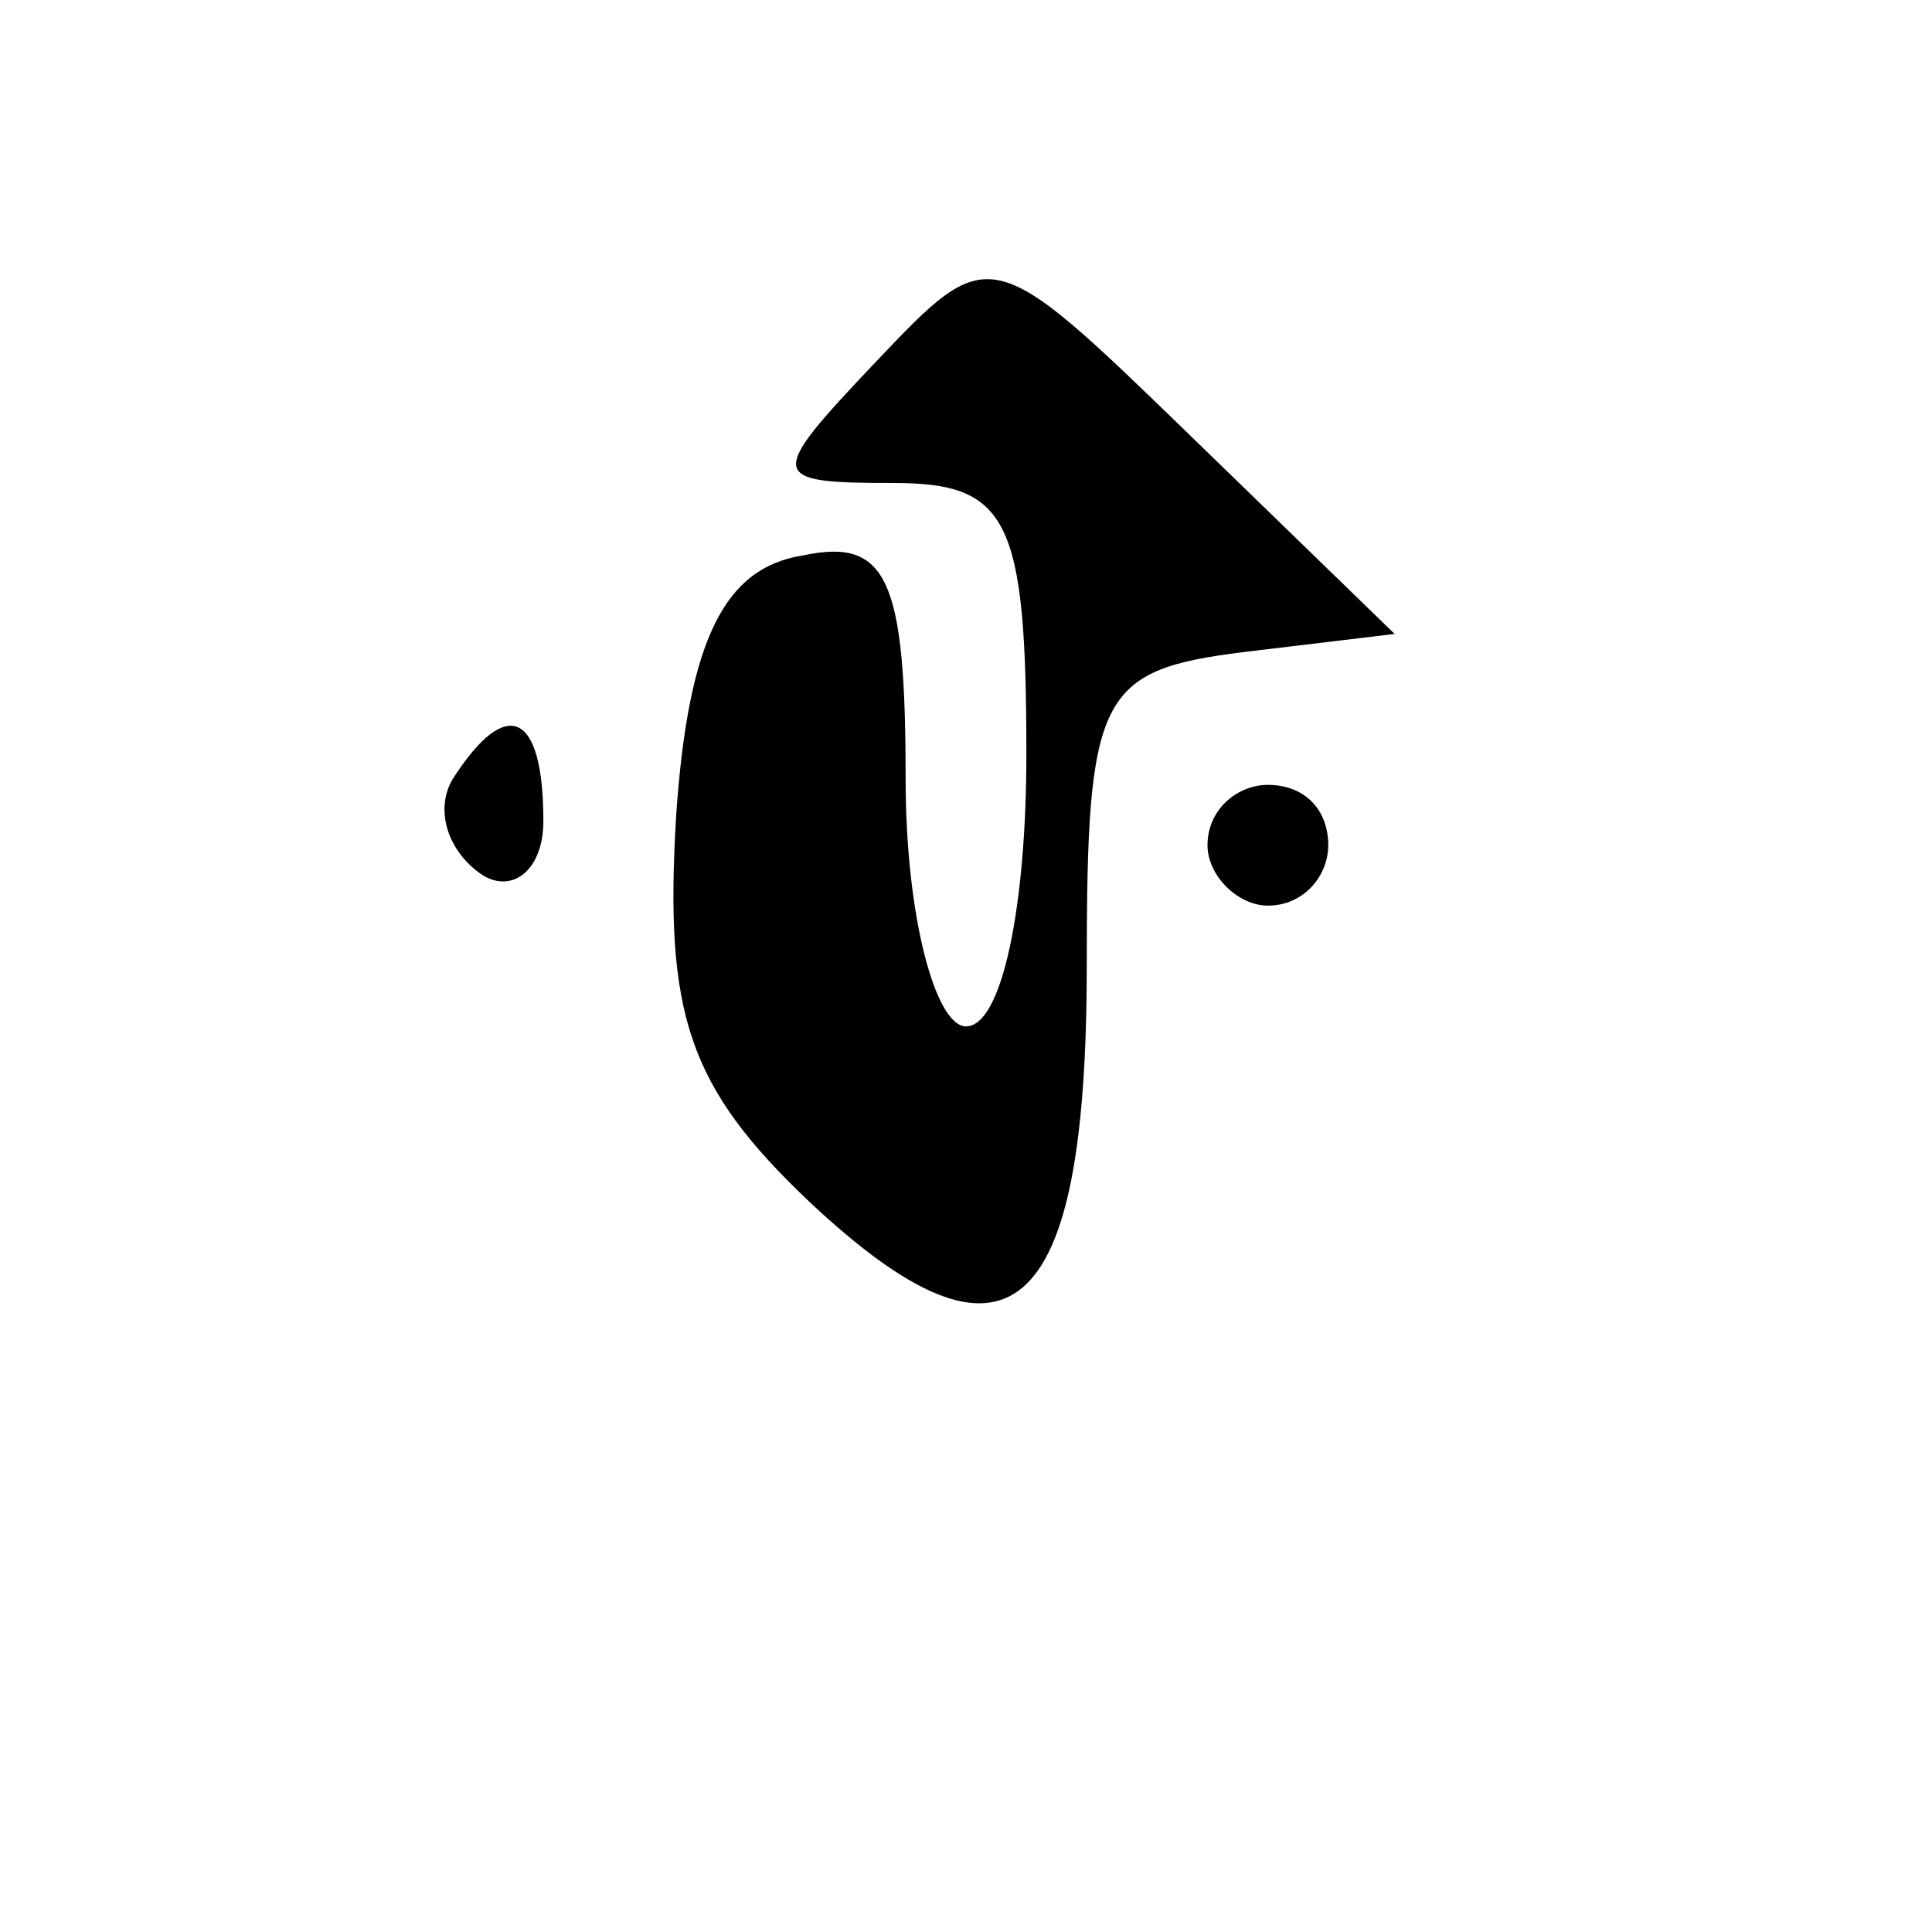 <?xml version="1.0" encoding="UTF-8" standalone="no"?> <svg xmlns="http://www.w3.org/2000/svg" version="1.0" width="32pt" height="32pt" viewBox="0 0 32 32" preserveAspectRatio="xMidYMid meet"><g transform="translate(0,32) scale(0.1,-0.1)" fill="#000000" stroke="none"><path d="M145 260 c-18 -19 -18 -20 3 -20 19 0 22 -6 22 -45 0 -25 -4 -45 -10 -45 -5 0 -10 18 -10 41 0 33 -3 40 -17 37 -13 -2 -19 -14 -21 -43 -2 -33 2 -45 22 -64 33 -31 46 -20 46 39 0 45 2 49 26 52 l25 3 -34 33 c-33 32 -33 32 -52 12z"></path><path d="M75 191 c-3 -5 -1 -12 5 -16 5 -3 10 1 10 9 0 18 -6 21 -15 7z"></path><path d="M200 180 c0 -5 5 -10 10 -10 6 0 10 5 10 10 0 6 -4 10 -10 10 -5 0 -10 -4 -10 -10z"></path></g></svg> 